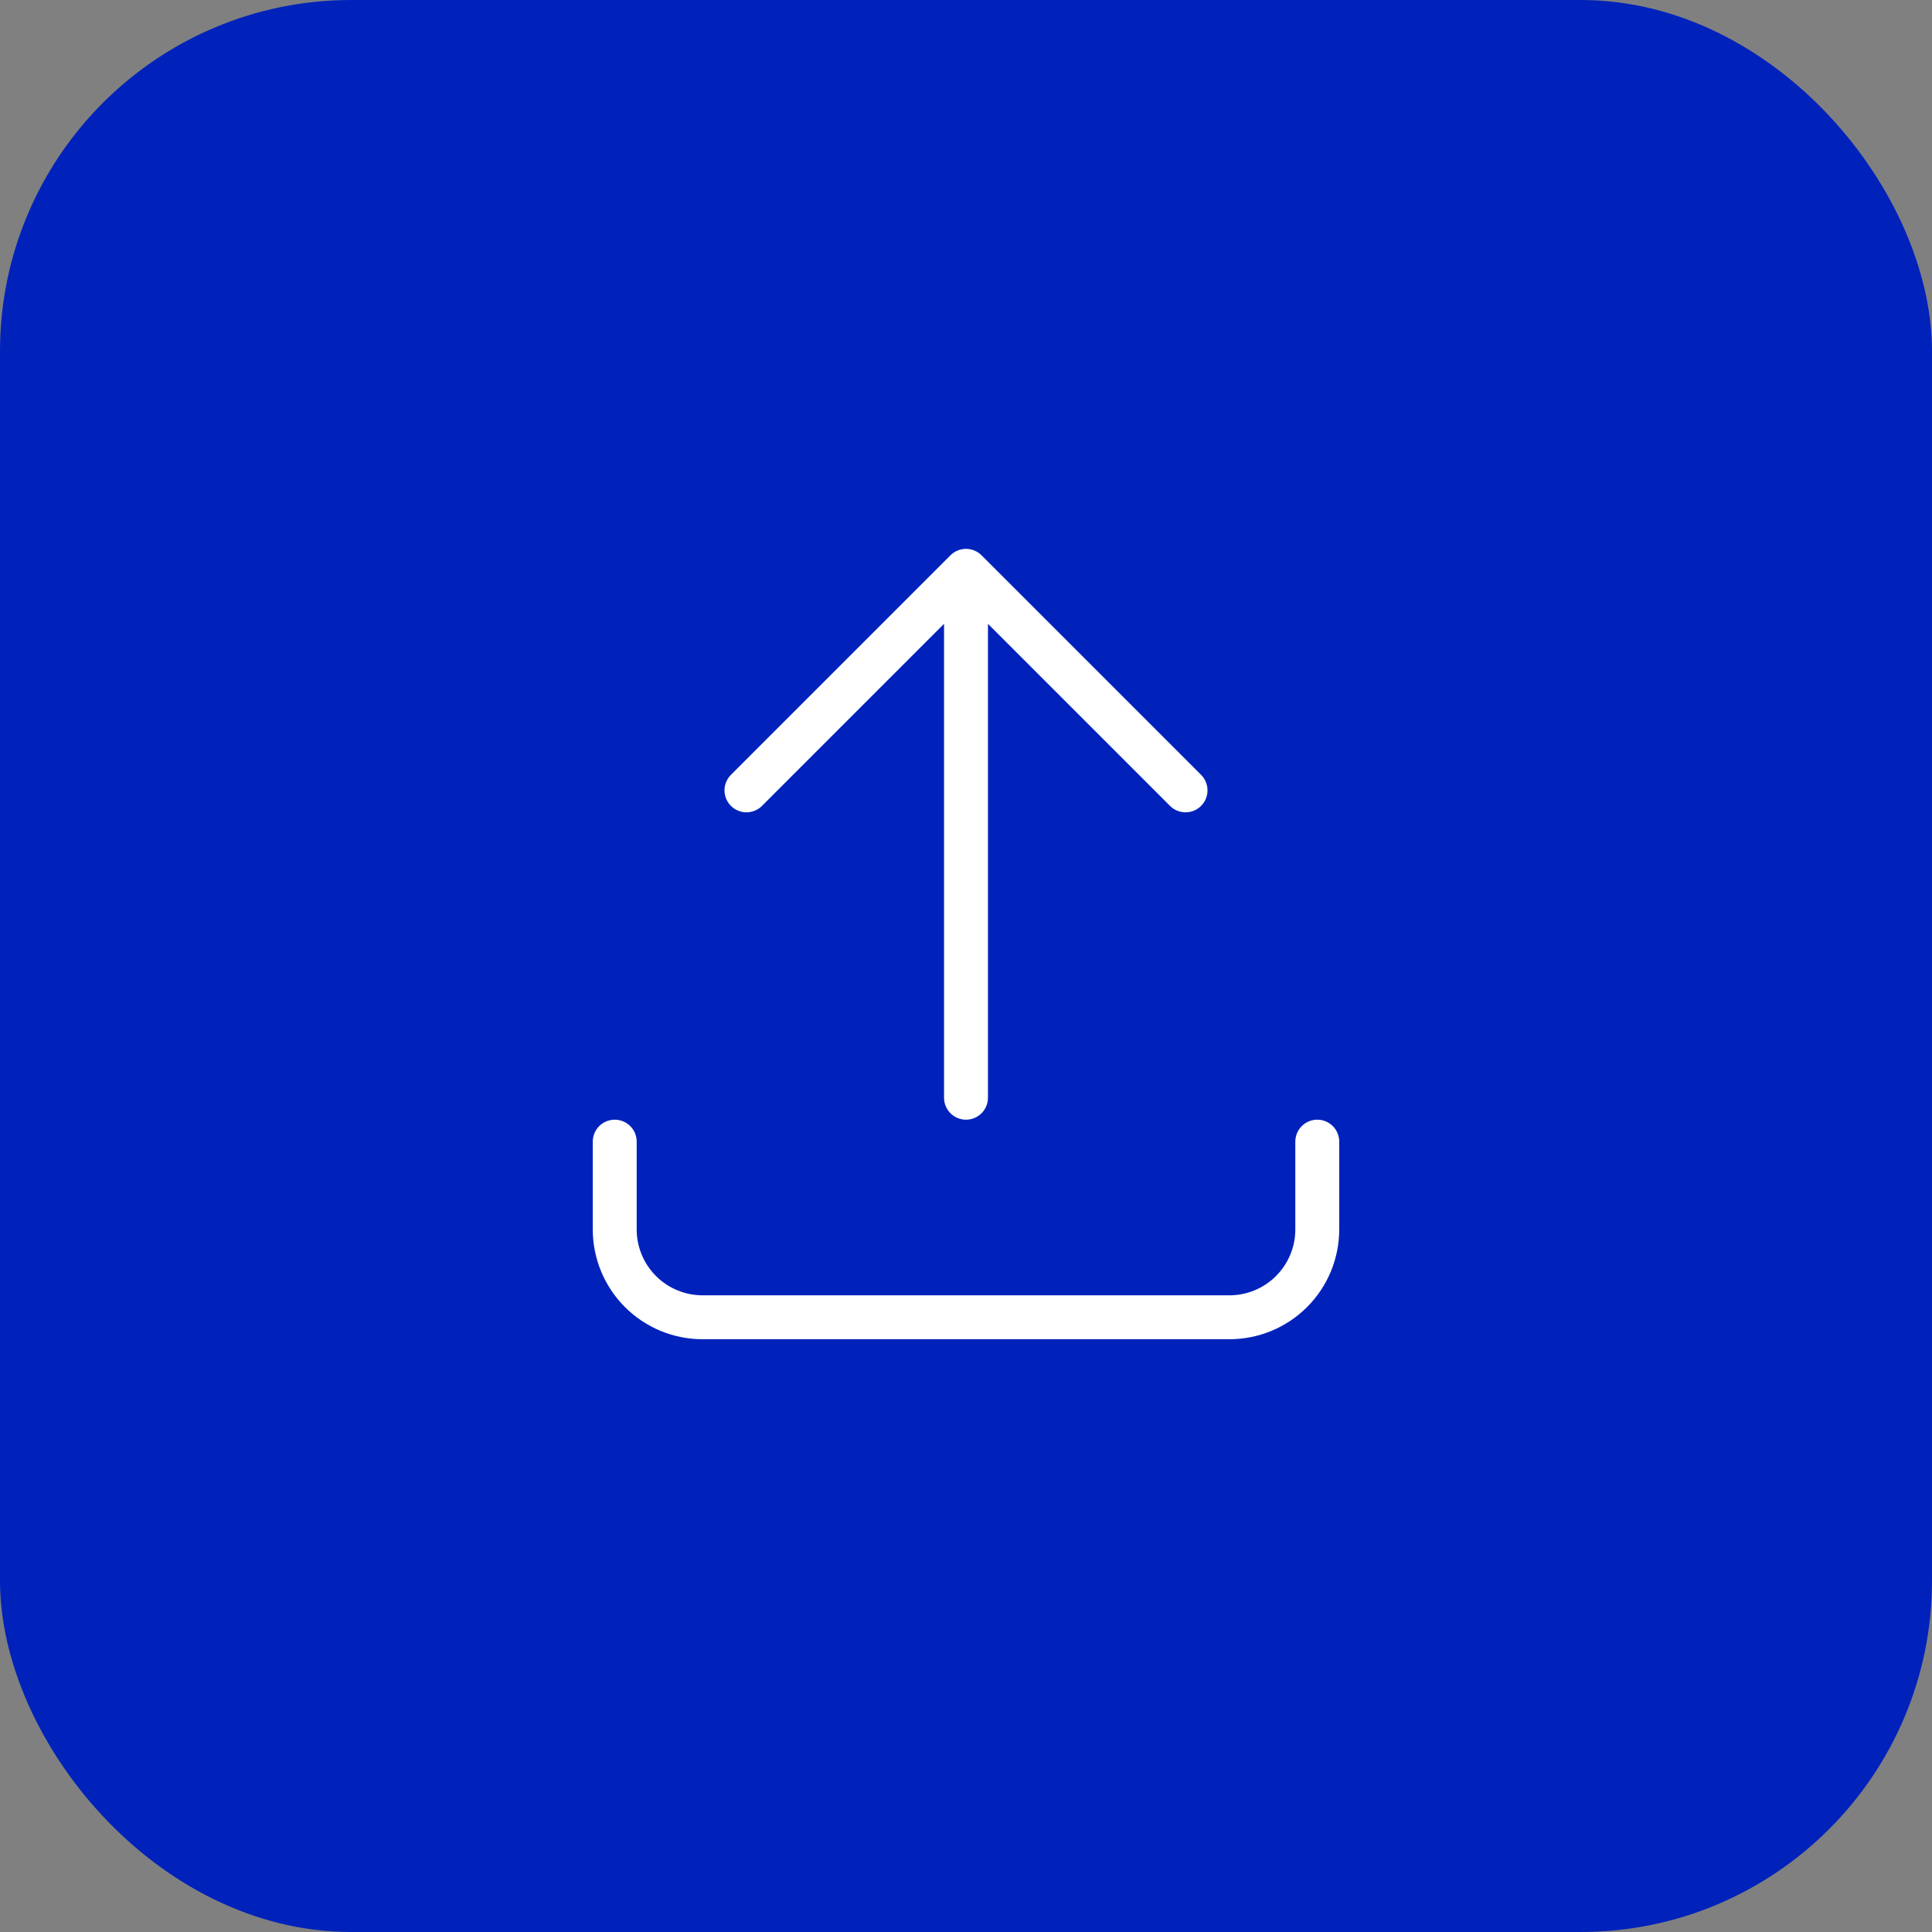 <svg width="44" height="44" viewBox="0 0 44 44" fill="none" xmlns="http://www.w3.org/2000/svg">
<rect x="0" y="0" width="44" height="44" fill="#808080" stroke="none"/>
<rect x="0.5" y="0.5" width="43" height="43" rx="7.5" fill="#0022BB" stroke="#0022BB"/>
<path d="M14 26V28C14 28.53 14.211 29.039 14.586 29.414C14.961 29.789 15.47 30 16 30H28C28.53 30 29.039 29.789 29.414 29.414C29.789 29.039 30 28.53 30 28V26M17 18L22 13M22 13L27 18M22 13V25" stroke="white" stroke-linecap="round" stroke-linejoin="round"/>
</svg>
